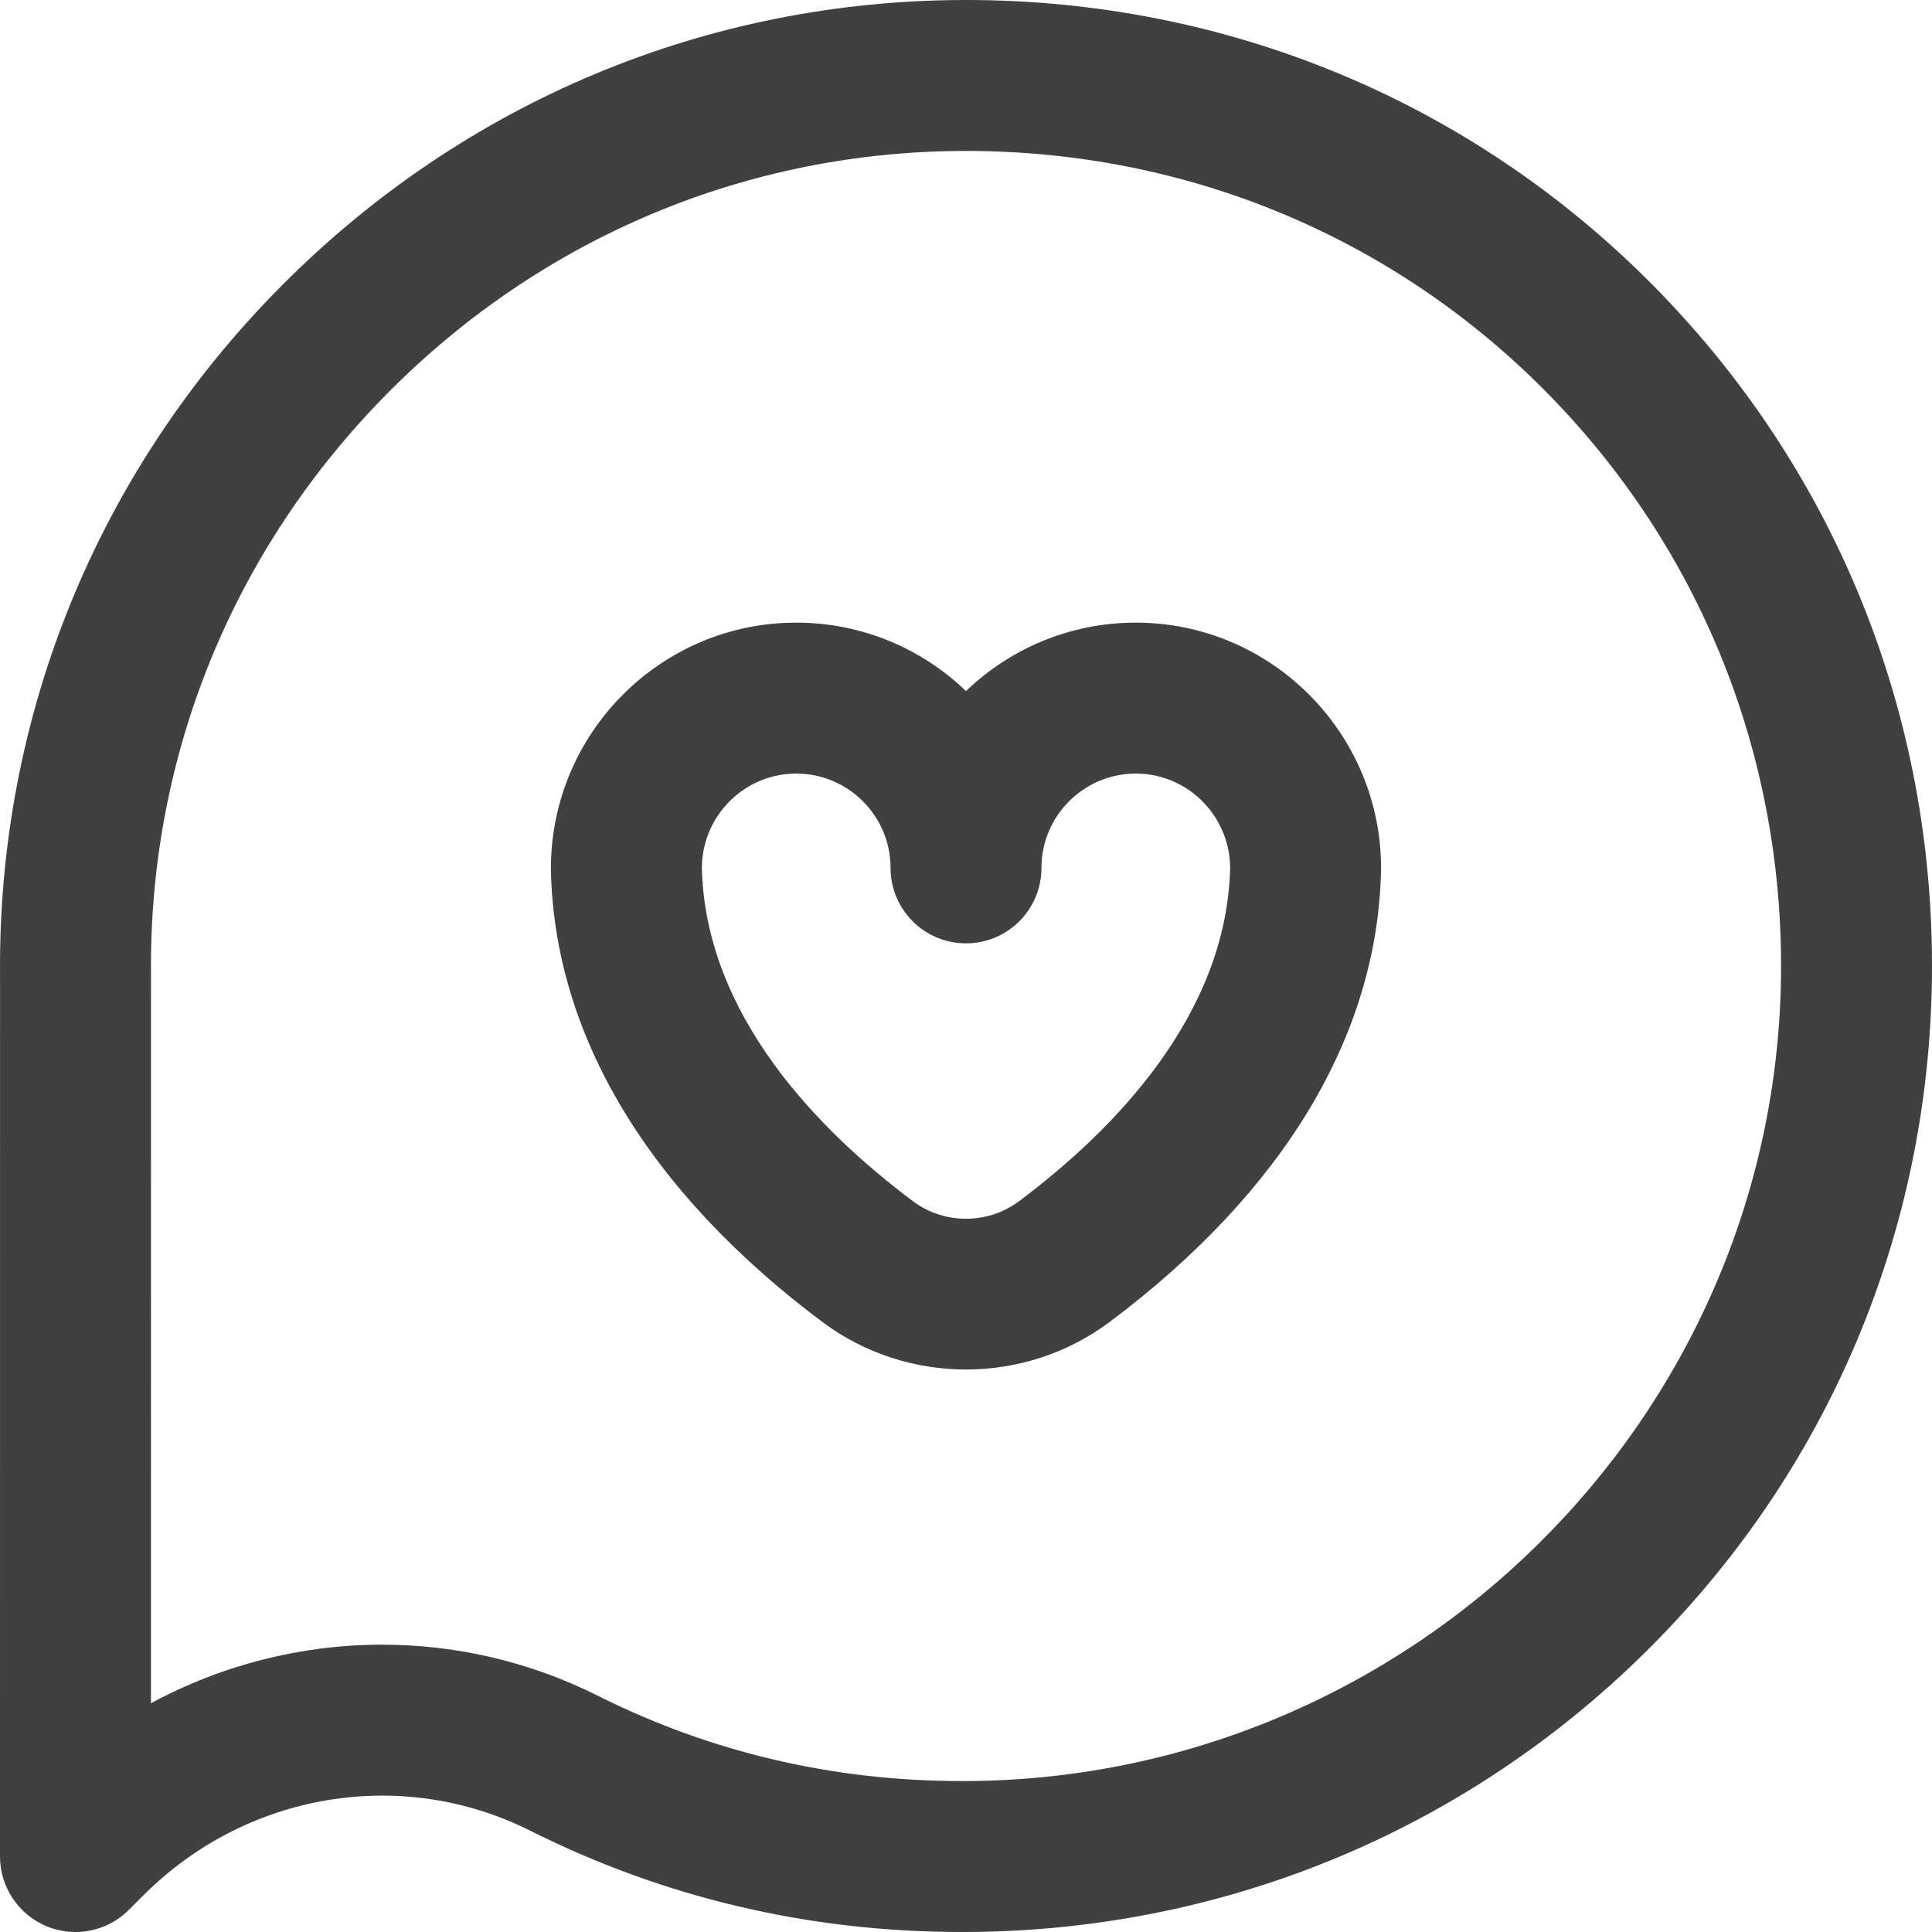 <svg width="40" height="40" viewBox="0 0 40 40" fill="none" xmlns="http://www.w3.org/2000/svg">
<g clip-path="url(#clip0_64_5981)">
<path d="M1.562 40C1.361 40 1.158 39.961 0.965 39.881C0.381 39.639 0 39.069 0 38.437L0.001 20.188C-0.048 14.829 2.013 9.769 5.805 5.941C9.599 2.11 14.64 0 20 0C25.399 0 30.448 2.095 34.217 5.9C37.998 9.717 40.051 14.794 39.999 20.196C39.948 25.516 37.833 30.5 34.042 34.23C30.262 37.951 25.249 40 19.927 40C19.92 40 19.914 40 19.907 40C16.759 40 13.753 39.294 10.974 37.901C8.318 36.57 5.103 37.107 2.973 39.237L2.667 39.542C2.369 39.841 1.969 40 1.562 40V40ZM7.911 34.051C9.429 34.051 10.955 34.396 12.374 35.107C14.714 36.28 17.25 36.875 19.909 36.875C19.914 36.875 19.92 36.875 19.925 36.875C29.184 36.876 36.786 29.381 36.874 20.166C36.918 15.604 35.186 11.319 31.997 8.099C28.82 4.892 24.559 3.125 20 3.125C15.481 3.125 11.228 4.906 8.025 8.14C4.822 11.373 3.082 15.644 3.126 20.166C3.126 20.171 3.126 20.176 3.126 20.181L3.125 35.264C4.606 34.464 6.253 34.051 7.911 34.051V34.051ZM20 28.354C18.952 28.354 17.904 28.026 17.029 27.372C13.42 24.669 11.476 21.432 11.406 18.011C11.406 18.001 11.406 17.99 11.406 17.98C11.406 15.174 13.684 12.891 16.484 12.891C17.848 12.891 19.087 13.43 20 14.308C20.913 13.43 22.152 12.891 23.516 12.891C26.316 12.891 28.594 15.174 28.594 17.98C28.594 17.99 28.594 18.001 28.593 18.011C28.524 21.432 26.58 24.669 22.971 27.372C22.096 28.026 21.048 28.354 20 28.354ZM14.531 17.965C14.602 21.019 16.946 23.405 18.902 24.87C19.549 25.354 20.451 25.354 21.098 24.87C23.054 23.405 25.398 21.019 25.469 17.965C25.461 16.889 24.588 16.016 23.516 16.016C22.439 16.016 21.562 16.892 21.562 17.969C21.562 18.832 20.863 19.531 20 19.531C19.137 19.531 18.438 18.832 18.438 17.969C18.438 16.892 17.561 16.016 16.484 16.016C15.412 16.016 14.539 16.889 14.531 17.965V17.965Z" fill="#404040"/>
</g>
<defs>
<clipPath id="clip0_64_5981">
<rect width="40" height="40" fill="white"/>
</clipPath>
</defs>
</svg>
